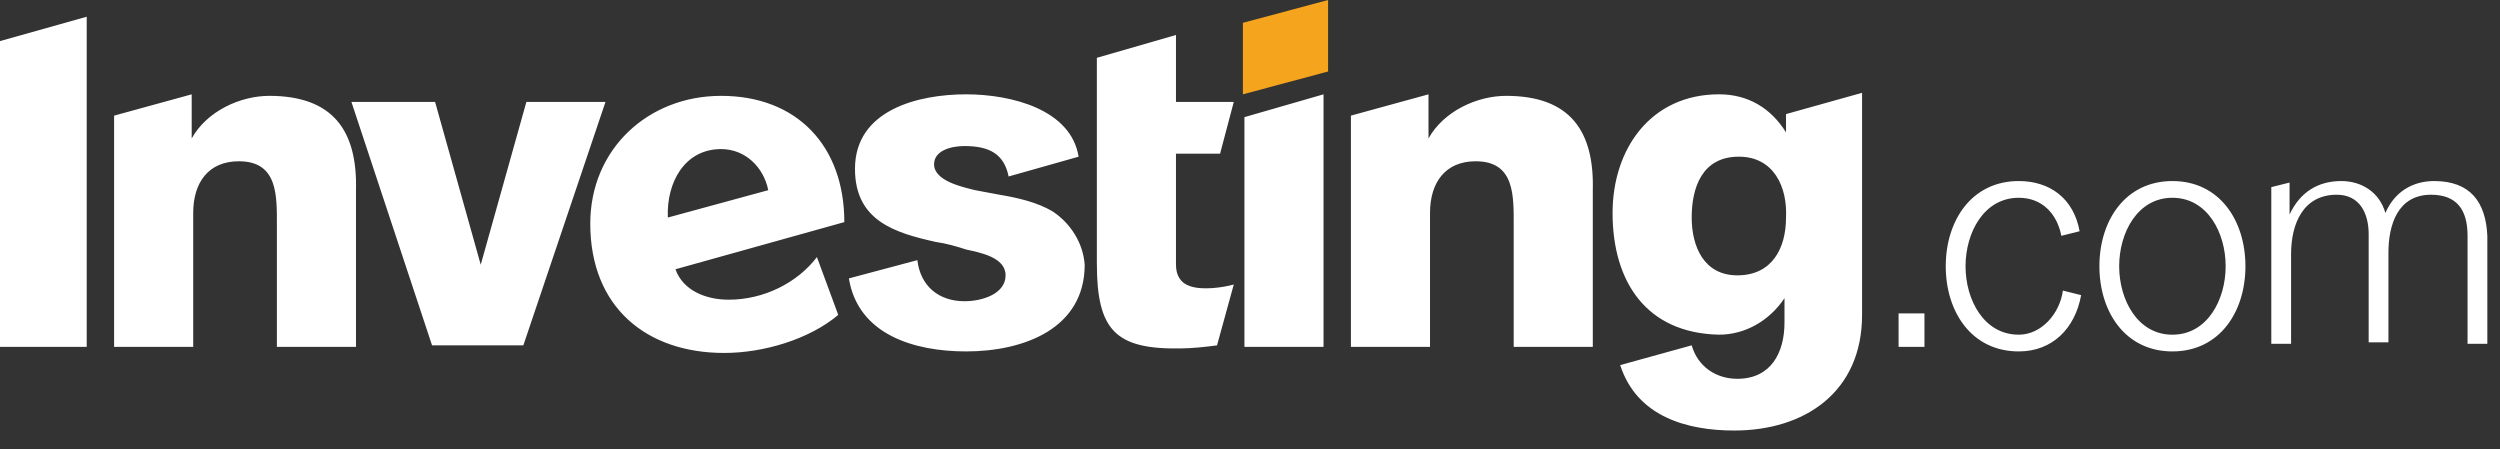 <svg width="167" height="30" viewBox="0 0 167 30" fill="none" xmlns="http://www.w3.org/2000/svg">
<rect x="0" y="0" width="167" height="30" fill="#333333" stroke="none"/>
<g clip-path="url(#clip0_12171_6408)">
<path fill-rule="evenodd" clip-rule="evenodd" d="M70.323 14.126C69.307 13.517 67.986 13.211 66.766 13.008C66.258 12.907 65.649 12.805 65.141 12.704C64.328 12.501 62.396 12.094 62.396 10.976C62.396 10.062 63.514 9.756 64.429 9.756C66.055 9.756 67.072 10.264 67.376 11.789L72.051 10.467C71.543 7.317 67.579 6.301 64.531 6.301C61.38 6.301 57.113 7.317 57.113 11.28C57.113 14.735 59.755 15.549 62.498 16.159C63.209 16.26 63.921 16.463 64.531 16.666C65.445 16.869 67.173 17.174 67.173 18.394C67.173 19.613 65.648 20.122 64.429 20.122C62.702 20.122 61.483 19.106 61.279 17.378L56.706 18.597C57.315 22.357 61.075 23.475 64.531 23.475C68.393 23.475 72.457 21.951 72.457 17.683C72.355 16.26 71.543 14.938 70.323 14.126ZM0 23.169H5.792V1.117L0 2.745V23.169ZM17.987 6.403C16.057 6.403 13.82 7.418 12.805 9.248V6.301L7.622 7.724V23.17H12.906V14.228C12.906 12.195 13.922 10.773 15.954 10.773C18.597 10.773 18.496 13.11 18.496 15.142V23.169H23.78V12.702C23.882 8.739 22.255 6.403 17.987 6.403ZM48.169 6.403C43.291 6.403 39.43 9.959 39.43 14.938C39.43 20.529 43.19 23.577 48.373 23.577C51.015 23.577 54.064 22.663 55.995 21.036L54.571 17.174C53.251 18.902 51.015 20.02 48.678 20.02C47.154 20.02 45.629 19.411 45.121 17.987L56.401 14.837C56.401 9.756 53.249 6.403 48.169 6.403ZM44.612 14.532C44.511 12.195 45.73 9.959 48.17 9.959C49.795 9.959 51.015 11.179 51.319 12.704L44.612 14.532ZM81.502 10.264L82.416 6.809H78.555V2.337L73.27 3.862V17.581C73.27 22.053 74.49 23.373 78.961 23.272C79.57 23.272 80.587 23.17 81.298 23.069L82.416 19.004C81.705 19.207 80.282 19.41 79.469 19.105C78.86 18.902 78.555 18.394 78.555 17.683V10.264H81.502ZM35.162 6.809L32.113 17.683L29.064 6.809H23.475L28.861 23.069H34.959L40.446 6.809H35.162ZM134.854 22.357C132.517 22.357 131.298 20.02 131.298 17.784C131.298 15.549 132.517 13.211 134.854 13.211C136.378 13.211 137.394 14.227 137.699 15.752L138.918 15.447C138.512 13.211 136.887 12.094 134.854 12.094C131.704 12.094 129.976 14.735 129.976 17.784C129.976 20.833 131.704 23.475 134.854 23.475C137.09 23.475 138.614 21.951 139.02 19.715L137.801 19.411C137.598 20.935 136.378 22.357 134.854 22.357ZM145.118 12.094C141.967 12.094 140.24 14.735 140.24 17.784C140.24 20.833 141.967 23.475 145.118 23.475C148.268 23.475 149.995 20.833 149.995 17.784C149.995 14.735 148.268 12.094 145.118 12.094ZM145.118 22.358C142.781 22.358 141.561 20.02 141.561 17.784C141.561 15.549 142.781 13.211 145.118 13.211C147.455 13.211 148.674 15.549 148.674 17.784C148.674 20.02 147.455 22.357 145.118 22.357V22.358ZM162.597 12.094C161.175 12.094 159.954 12.804 159.345 14.228C158.938 12.805 157.719 12.094 156.398 12.094C154.874 12.094 153.654 12.804 152.943 14.329V12.195L151.723 12.5V22.967H153.044V16.971C153.044 14.938 153.858 13.008 156.093 13.008C157.617 13.008 158.227 14.227 158.227 15.65V22.866H159.548V16.869C159.548 15.041 160.158 13.008 162.394 13.008C164.121 13.008 164.833 14.024 164.833 15.752V22.967H166.154V15.752C166.052 13.516 165.036 12.094 162.597 12.094ZM100.607 6.403C98.676 6.403 96.44 7.418 95.424 9.248V6.301L90.241 7.724V23.17H95.525V14.228C95.525 12.195 96.542 10.773 98.575 10.773C101.216 10.773 101.115 13.11 101.115 15.142V23.169H106.399V12.702C106.501 8.739 104.875 6.403 100.607 6.403ZM83.128 23.169H88.412V6.301L83.128 7.825V23.169ZM126.825 23.169H128.553V20.934H126.825V23.169ZM119.306 8.841C118.29 7.215 116.765 6.3 114.834 6.3C110.262 6.3 107.72 9.958 107.72 14.227C107.72 18.8 109.956 22.255 114.834 22.356C116.562 22.356 118.188 21.442 119.204 19.918V21.544C119.204 23.576 118.29 25.304 116.054 25.304C114.63 25.304 113.411 24.491 113.005 23.068L108.229 24.389C109.347 27.844 112.7 28.759 115.851 28.759C120.525 28.759 124.386 26.218 124.386 21.035V6.2L119.306 7.621V8.841V8.841ZM116.054 18.393C113.818 18.393 113.005 16.462 113.005 14.531C113.005 12.499 113.717 10.466 116.155 10.466C118.493 10.466 119.407 12.499 119.306 14.531C119.306 16.564 118.391 18.393 116.054 18.393Z" fill="white"/>
<path fill-rule="evenodd" clip-rule="evenodd" d="M83.025 1.524L88.716 0V4.776L83.025 6.301V1.523V1.524Z" fill="#F4A41D"/>
</g>
<defs>
<clipPath id="clip0_12171_6408">
<rect width="166.154" height="29.538" fill="white"/>
</clipPath>
</defs>
</svg>
